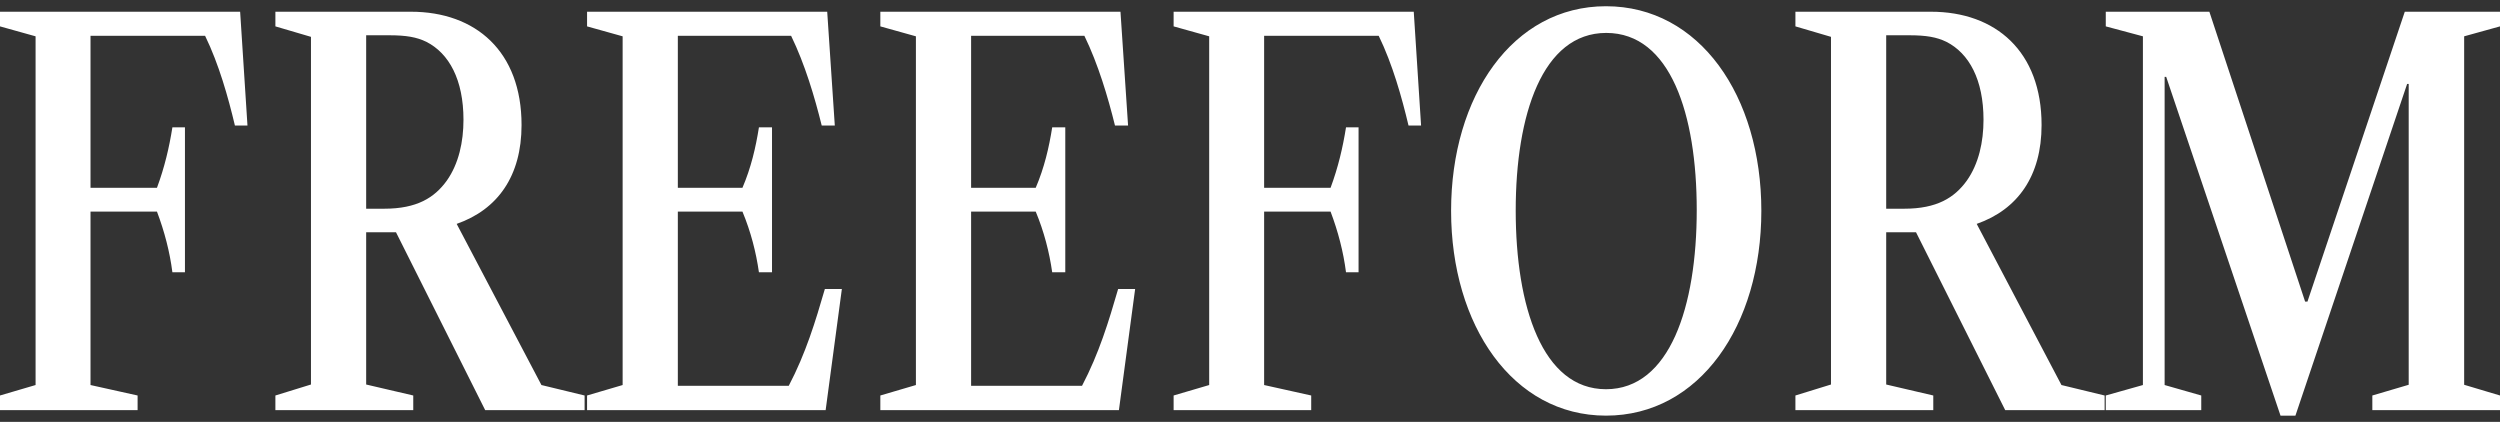 <svg width="320" height="54" viewBox="0 0 320 54" fill="none" xmlns="http://www.w3.org/2000/svg">
<rect x="0" y="0" width="320" height="54" fill="#333333" stroke="none"/>
<path d="M205.562 0.798C217.55 0.798 225.452 12.284 225.452 26.984C225.452 41.65 217.55 53.202 205.562 53.202C193.642 53.201 185.74 41.65 185.74 26.984C185.74 12.284 193.642 0.799 205.562 0.798ZM295.054 38.603H295.355L307.812 1.501H320V3.376L315.412 4.649V49.251L320 50.623V52.498H303.659V50.623L308.313 49.251V10.744H308.112L293.814 53.202H291.906L277.273 9.839H277.072V49.284L281.761 50.623V52.498H269.539V50.623L274.293 49.284V4.649L269.539 3.376V1.501H282.799L295.054 38.603ZM31.676 16.068H30.069C29.199 12.418 28.027 8.232 26.252 4.583H11.586V24.037H20.091C21.062 21.425 21.665 18.847 22.066 16.302H23.674V34.852H22.066C21.732 32.24 21.062 29.662 20.091 27.084H11.586V49.284L17.613 50.623V52.498H0V50.623L4.554 49.284V4.649L0 3.376V1.501H30.738L31.676 16.068ZM52.595 1.501C60.899 1.501 66.759 6.591 66.759 16C66.759 22.53 63.712 26.816 58.455 28.658L69.304 49.284L74.829 50.623V52.498H62.105L50.687 29.729H46.869V49.217L52.897 50.623V52.498H35.25V50.623L39.804 49.217V4.716L35.25 3.376V1.501H52.595ZM106.854 16.068H105.18C104.276 12.418 103.036 8.232 101.262 4.583H86.763V24.037H95.033C96.138 21.459 96.741 18.847 97.143 16.302H98.817V34.852H97.143C96.774 32.274 96.105 29.662 95.033 27.084H86.763V49.384H100.96C103.136 45.232 104.376 41.148 105.581 36.996H107.758L105.682 52.498H75.144V50.623L79.697 49.284V4.649L75.144 3.376V1.501H105.883L106.854 16.068ZM144.393 16.068H142.718C141.814 12.418 140.575 8.232 138.801 4.583H124.302V24.037H132.572C133.677 21.459 134.28 18.847 134.682 16.302H136.356V34.852H134.682C134.313 32.274 133.644 29.662 132.572 27.084H124.302V49.384H138.499C140.675 45.232 141.915 41.148 143.12 36.996H145.297L143.221 52.498H112.683V50.623L117.236 49.284V4.649L112.683 3.376V1.501H143.421L144.393 16.068ZM181.898 16.068H180.291C179.42 12.418 178.249 8.232 176.475 4.583H161.808V24.037H170.313C171.284 21.425 171.887 18.847 172.289 16.302H173.896V34.852H172.289C171.954 32.24 171.285 29.662 170.313 27.084H161.808V49.284L167.835 50.623V52.498H150.223V50.623L154.776 49.284V4.649L150.223 3.376V1.501H180.961L181.898 16.068ZM247.158 1.501C255.462 1.501 261.322 6.591 261.322 16C261.322 22.53 258.275 26.816 253.018 28.658L263.867 49.284L269.392 50.623V52.498H256.668L245.25 29.729H241.433V49.217L247.46 50.623V52.498H229.813V50.623L234.367 49.217V4.716L229.813 3.376V1.501H247.158ZM205.597 4.214C197.427 4.214 194.011 14.694 194.011 26.95C194.011 39.238 197.426 49.819 205.562 49.82C213.733 49.82 217.182 39.239 217.182 26.883C217.182 14.662 213.834 4.215 205.597 4.214ZM46.869 26.715H49.18C53.365 26.715 55.609 25.309 57.183 23.132C58.723 20.956 59.325 18.143 59.325 15.331C59.325 10.208 57.483 6.825 54.57 5.352C53.331 4.749 51.992 4.515 49.815 4.515H46.869V26.715ZM241.433 26.715H243.743C247.928 26.715 250.171 25.309 251.745 23.132C253.285 20.956 253.889 18.143 253.889 15.331C253.889 10.208 252.047 6.825 249.134 5.352C247.895 4.749 246.555 4.515 244.379 4.515H241.433V26.715Z" fill="white"/>
</svg>
